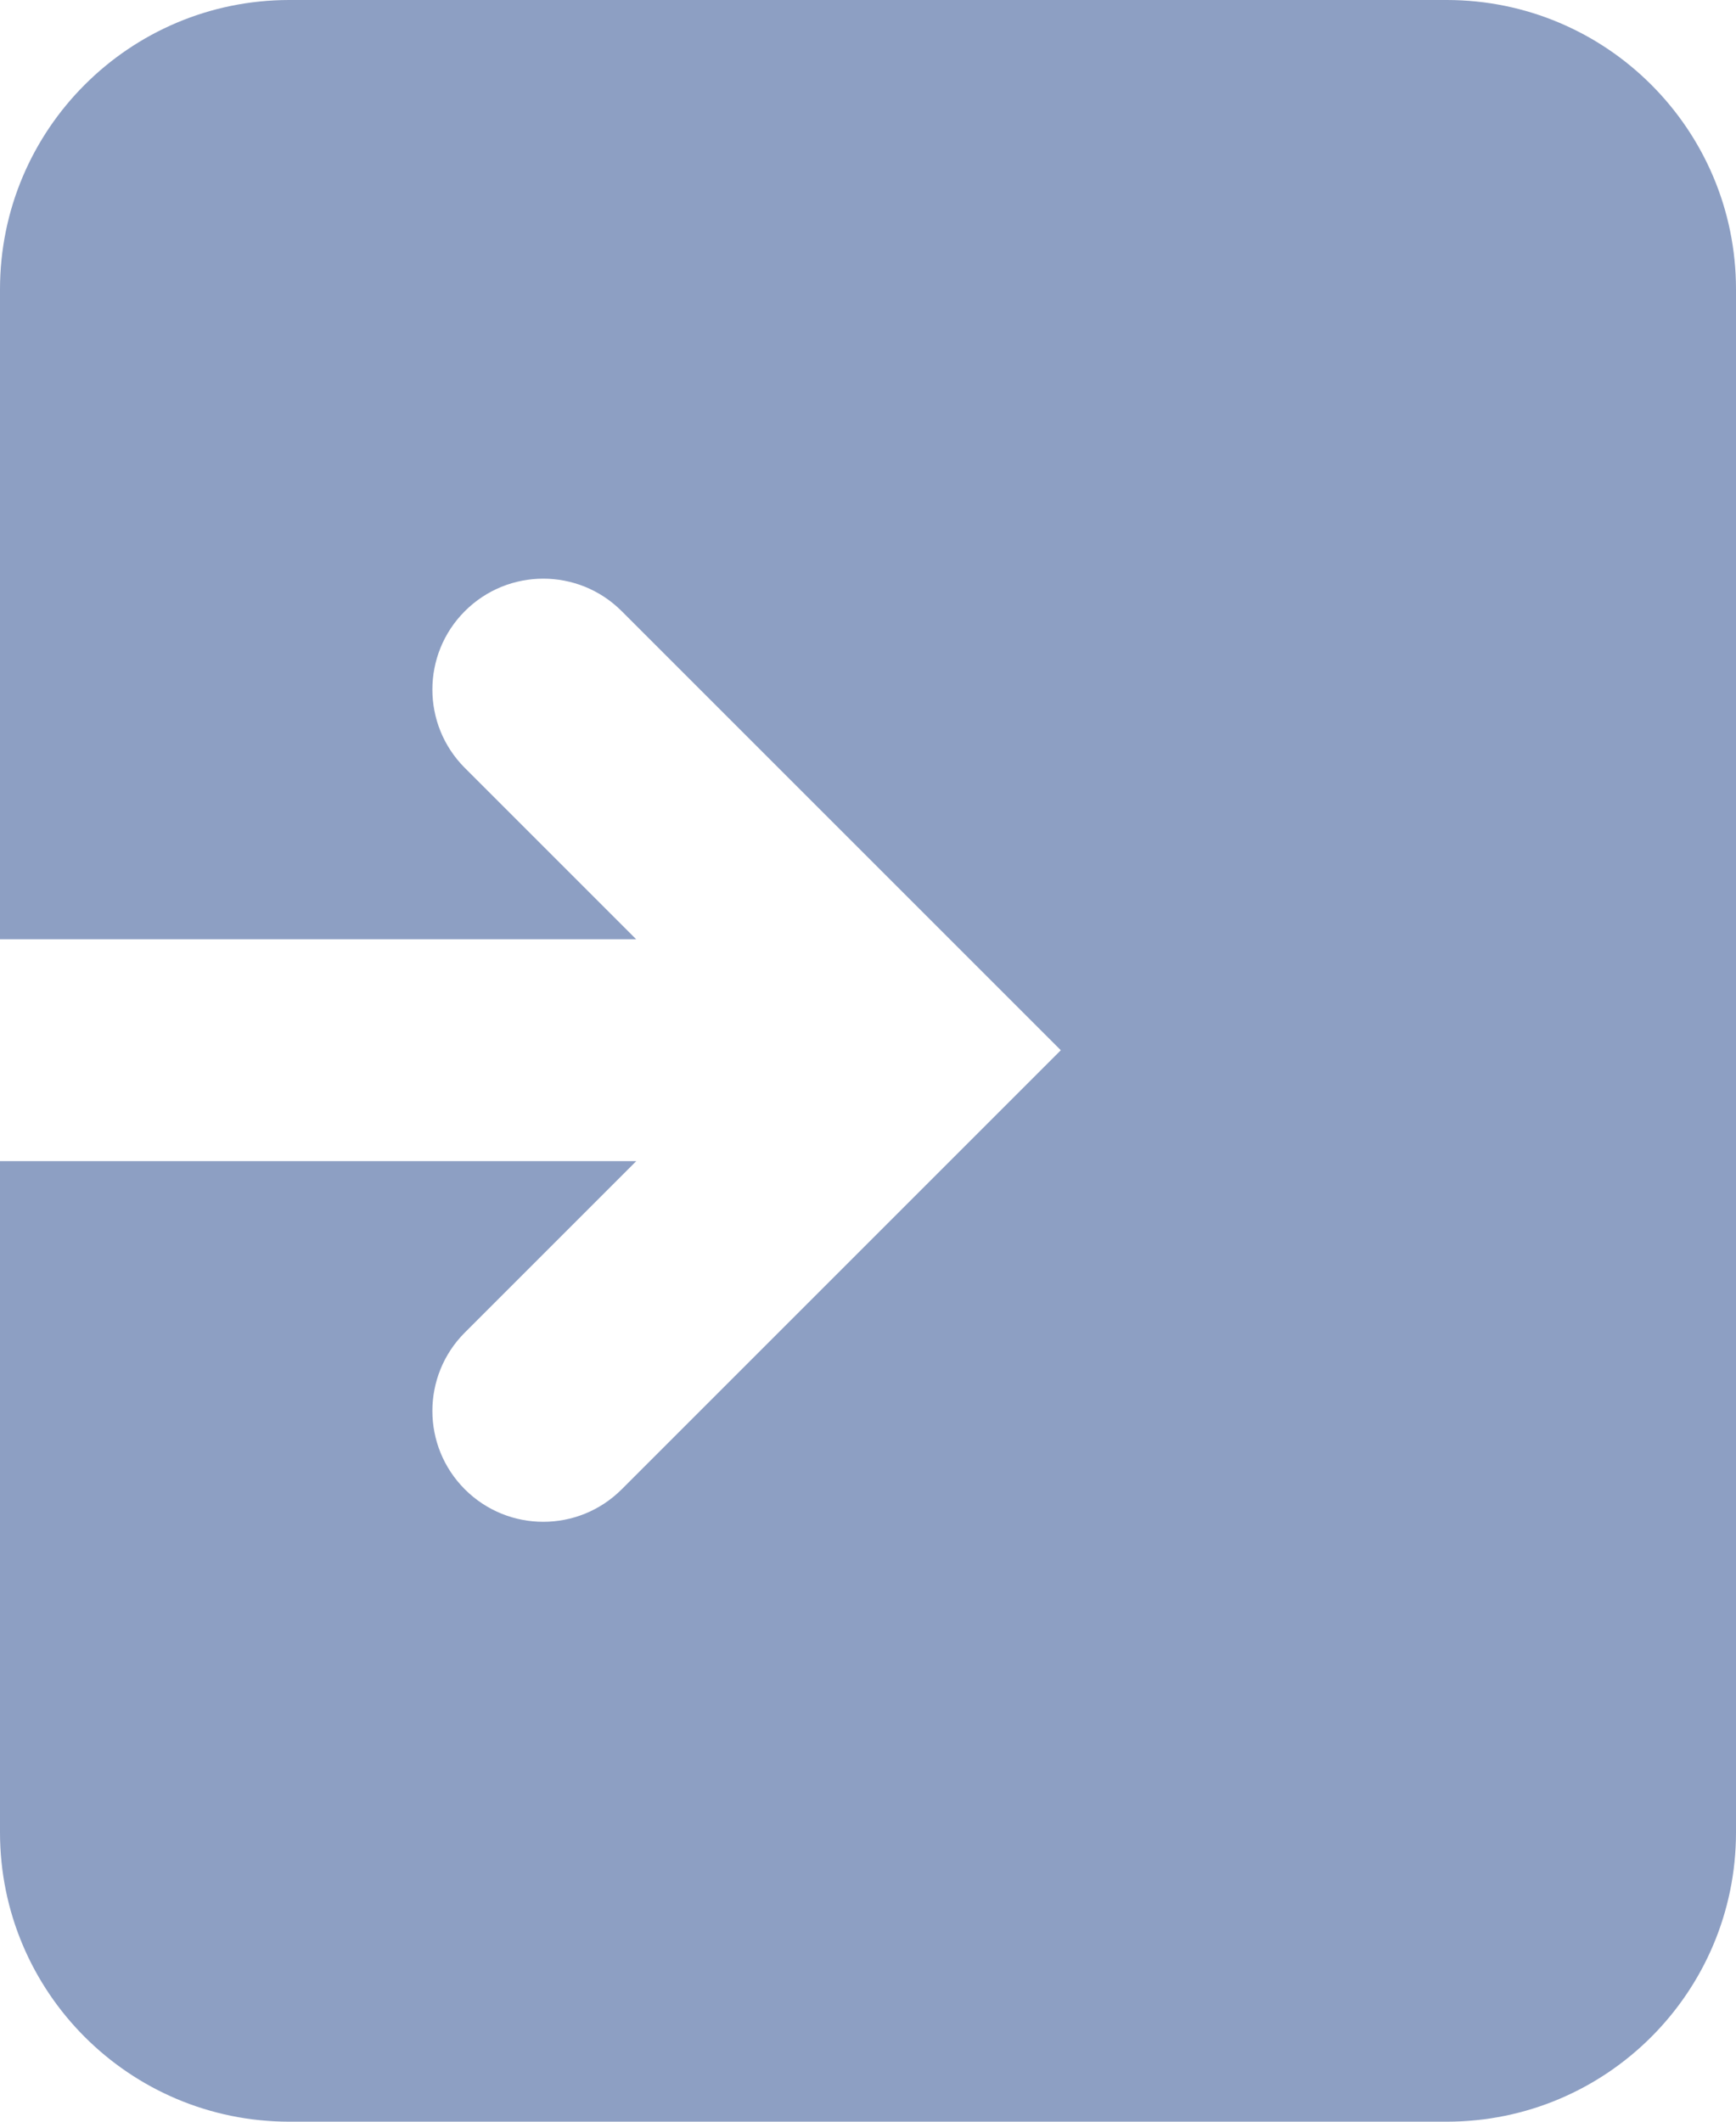 <svg width="18" height="22" viewBox="0 0 18 22" fill="none" xmlns="http://www.w3.org/2000/svg">
<path fill-rule="evenodd" clip-rule="evenodd" d="M15 0C16.657 0 18 1.343 18 3V19C18 20.657 16.657 22 15 22H3C1.343 22 0 20.657 0 19V12.04L6.597 12.04L4.82 13.817C4.371 14.266 4.371 14.994 4.82 15.443C5.269 15.892 5.997 15.892 6.446 15.443L10.999 10.89L6.446 6.337C5.997 5.888 5.269 5.888 4.82 6.337C4.371 6.786 4.371 7.514 4.82 7.963L6.596 9.739L0 9.739V3C0 1.343 1.343 0 3 0H15Z" fill="#8D9FC3"/>
</svg>
